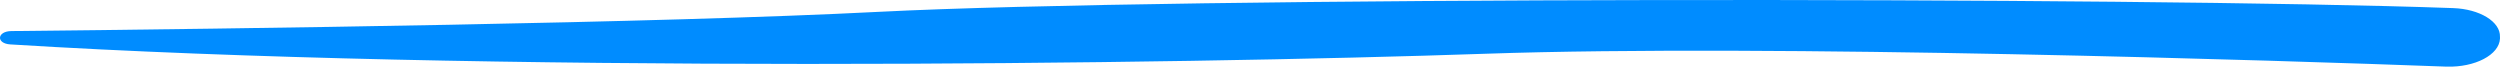 <svg width="150" height="4" viewBox="0 0 150 4" fill="none" xmlns="http://www.w3.org/2000/svg">
<path d="M149.998 2.211L150 2.31C149.957 3.294 148.499 4.048 146.796 3.998C136.921 3.632 106.337 2.633 89.123 3.225C70.621 3.864 28.563 4.401 0.624 2.665C-0.251 2.613 -0.183 1.872 0.686 1.864C14.381 1.722 39.588 1.386 52.728 0.71C70.365 -0.193 128.178 -0.197 147.186 0.486C148.782 0.54 150.032 1.302 149.998 2.211Z" fill="#008CFF"/>
</svg>
